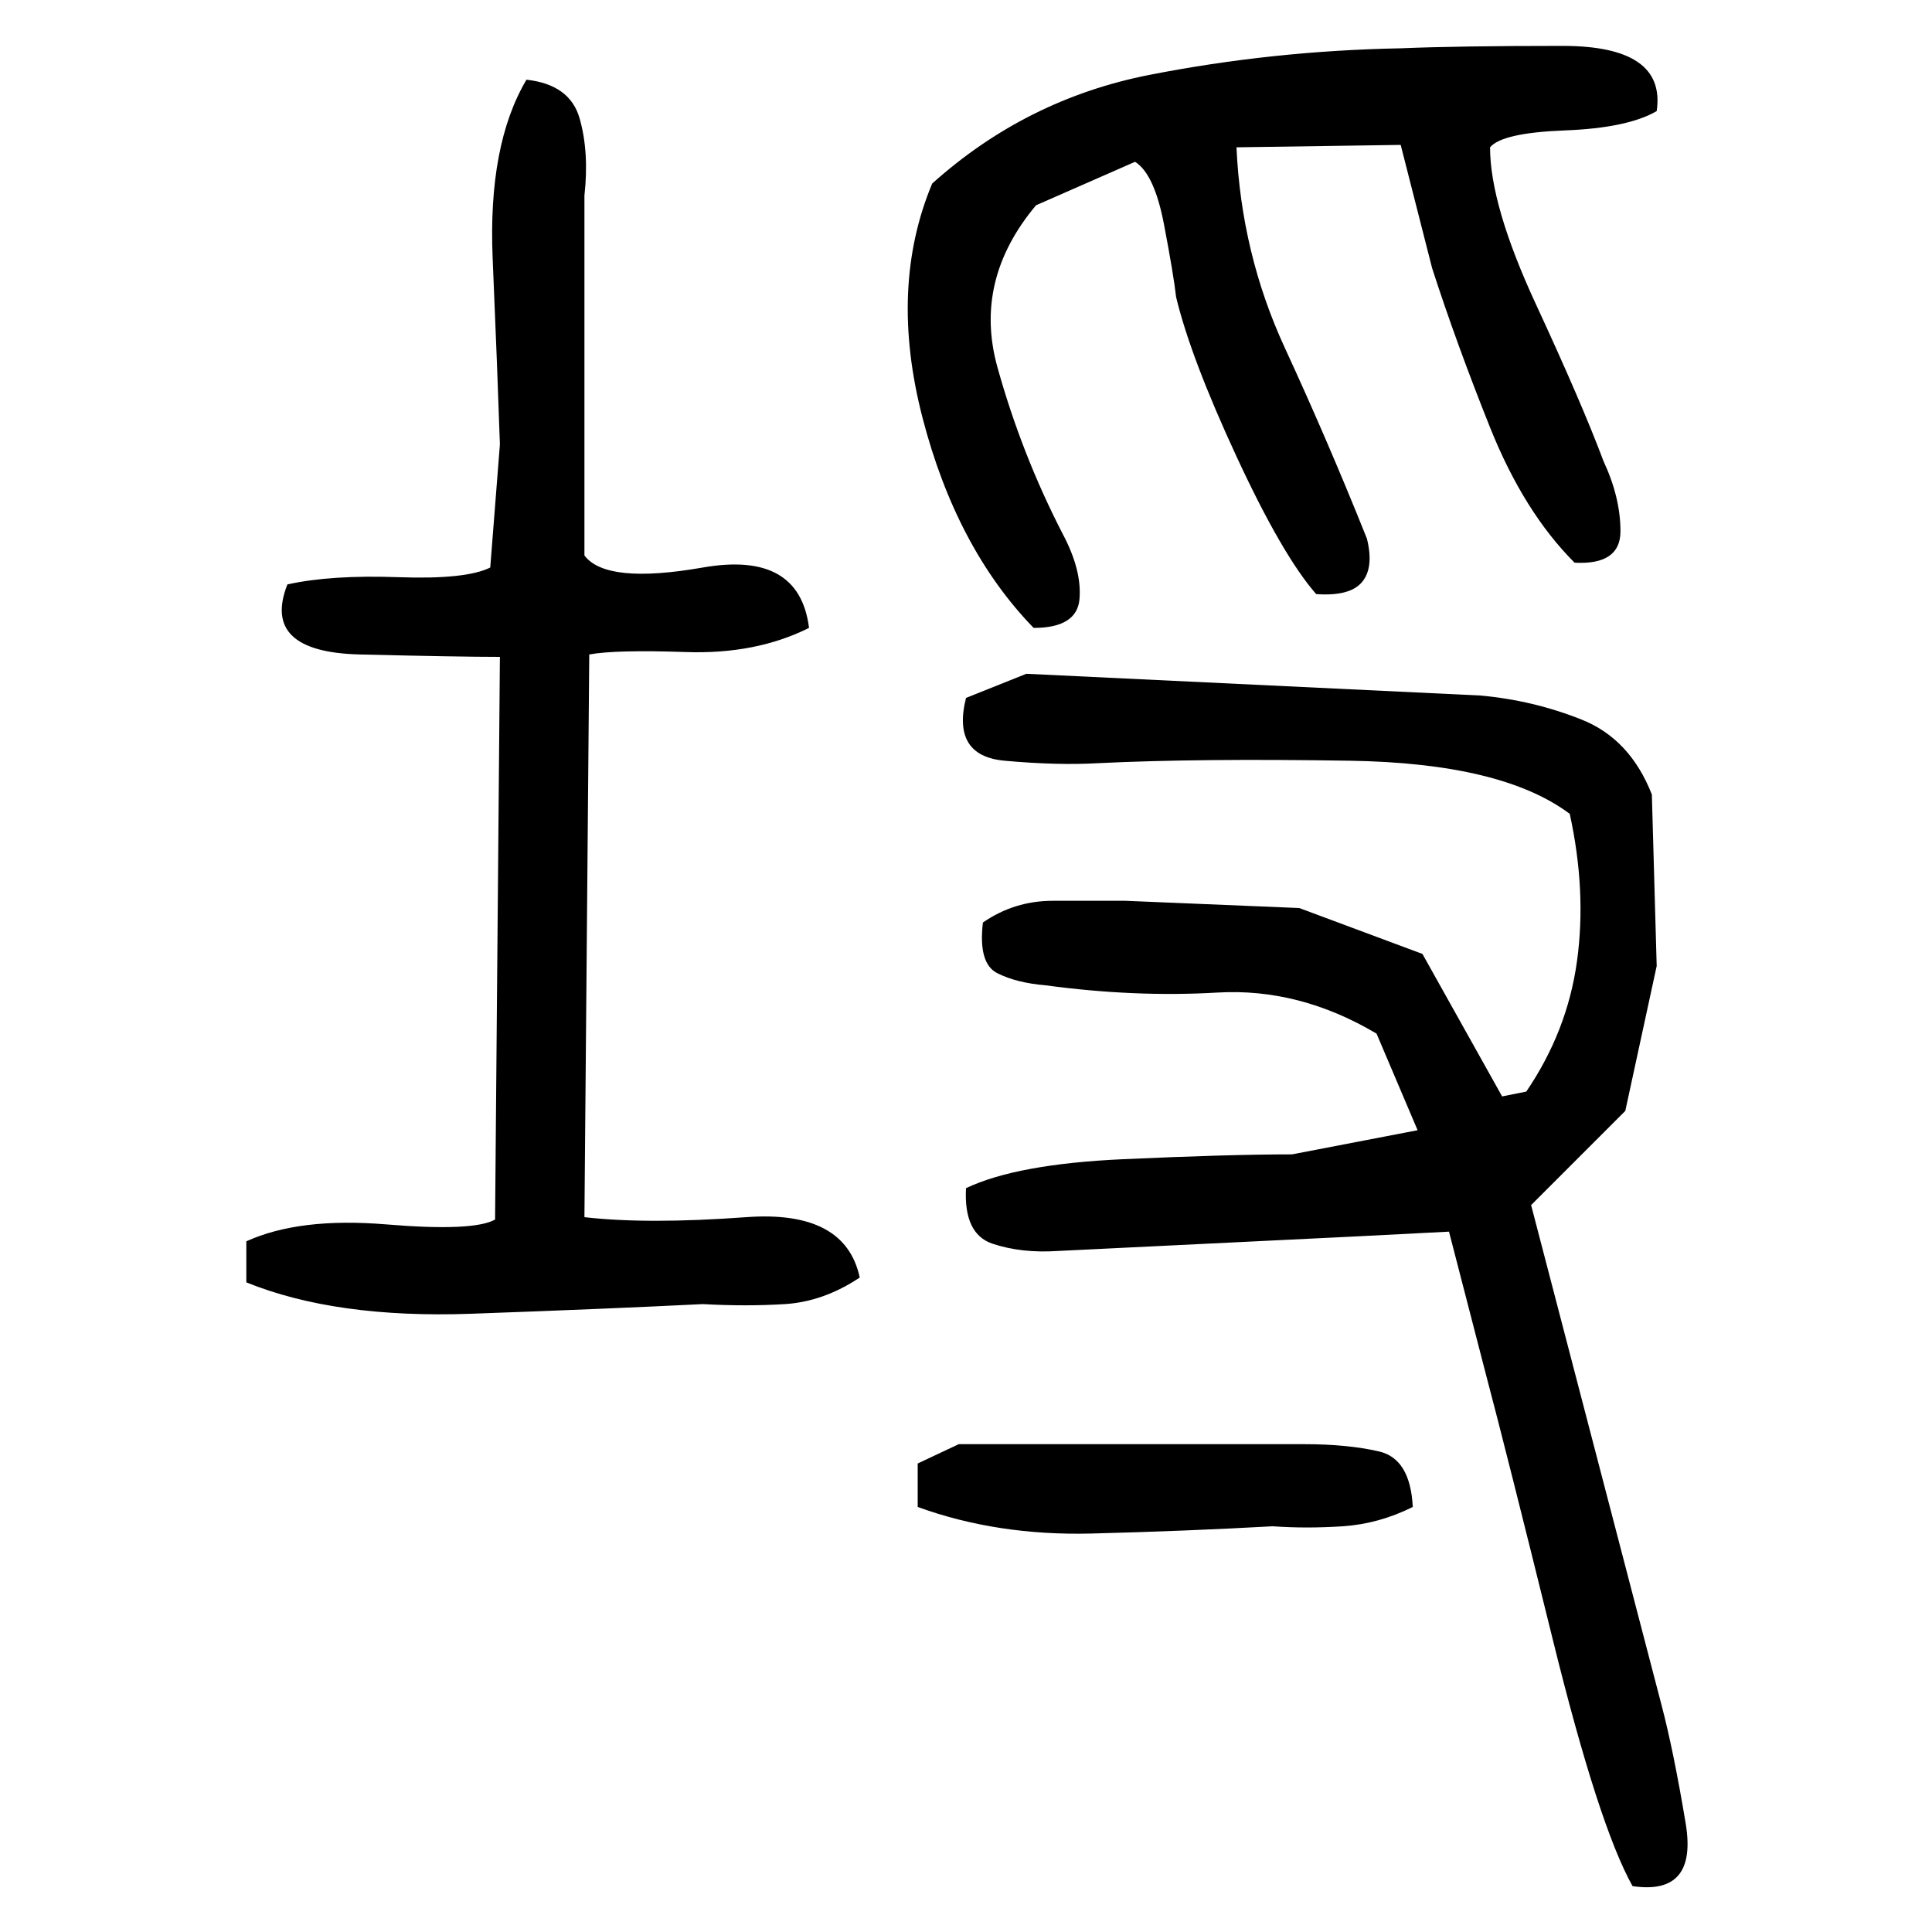 ﻿<?xml version="1.0" encoding="UTF-8" standalone="yes"?>
<svg xmlns="http://www.w3.org/2000/svg" height="100%" version="1.1" width="100%" viewBox="0 0 80 80">
  <g transform="scale(1)">
    <path fill="#000000" d="M58 2Q60.4 1.9 64.7 1.9T68.6 4.6Q67.4 5.3 64.8 5.4T61.7 6.1Q61.7 8.5 63.6 12.6T66.4 19.1Q67.1 20.6 67.1 22.0T65.2 23.3Q63.1 21.2 61.7 17.7T59.3 11.1L58 6.0L51.2 6.1Q51.4 10.5 53.2 14.4T56.6 22.3Q56.9 23.5 56.4 24.1T54.5 24.6Q53.1 23.0 51.2 18.9T48.7 12.3Q48.6 11.4 48.2 9.3T47 6.7L42.9 8.5Q40.3 11.6 41.3 15.2T44 22.1Q44.8 23.6 44.7 24.8T42.8 26.0Q39.6 22.7 38.2 17.3T38.6 7.6Q42.5 4.1 47.6 3.1T58 2ZM21.8 3.3Q23.6 3.5 24.0 4.9T24.2 8.1V23.0Q25.1 24.2 29.1 23.5T33.5 26.0Q31.3 27.1 28.4 27.0T24.4 27.1L24.2 50.4Q26.8 50.7 30.9 50.4T35.6 52.9Q34.1 53.9 32.5 54.0T29.1 54Q25.1 54.2 19.5 54.4T10.2 53.1V51.4Q12.4 50.4 16.0 50.7T20.5 50.5L20.7 27.2Q19 27.2 14.9 27.1T11.9 24.2Q13.7 23.8 16.5 23.9T20.3 23.5L20.7 18.4Q20.6 15.4 20.4 10.7T21.8 3.3ZM42.5 27.9L61.3 28.8Q63.5 29 65.5 29.8T68.4 32.9L68.6 40L67.3 46.0L63.4 49.9L68.8 70.6Q69.3 72.5 69.8 75.5T67.6 78.1Q66.2 75.6 64.3 67.9T61.5 56.8L60.0 51.0L56.1 51.2L43.8 51.8Q42.3 51.9 41.1 51.5T40.0 49.2Q42.1 48.2 46.5 48T53.5 47.8L58.7 46.8L57.0 42.8Q53.8 40.9 50.4 41.1T43.3 40.8Q42.1 40.7 41.3 40.3T40.7 38.2Q42 37.3 43.6 37.3T46.6 37.3L53.8 37.6L58.9 39.5L62.2 45.4L63.2 45.2Q64.9 42.7 65.3 39.8T65.0 33.7Q62.2 31.6 55.9 31.5T45.5 31.6Q43.8 31.7 41.6 31.5T40.0 28.9L42.5 27.9ZM39.7 59.8H54Q55.8 59.8 57.1 60.1T58.5 62.4Q57.1 63.1 55.6 63.2T52.7 63.2Q49.1 63.4 45.2 63.5T38 62.4V60.6L39.7 59.8Z" />
  </g>
</svg>

